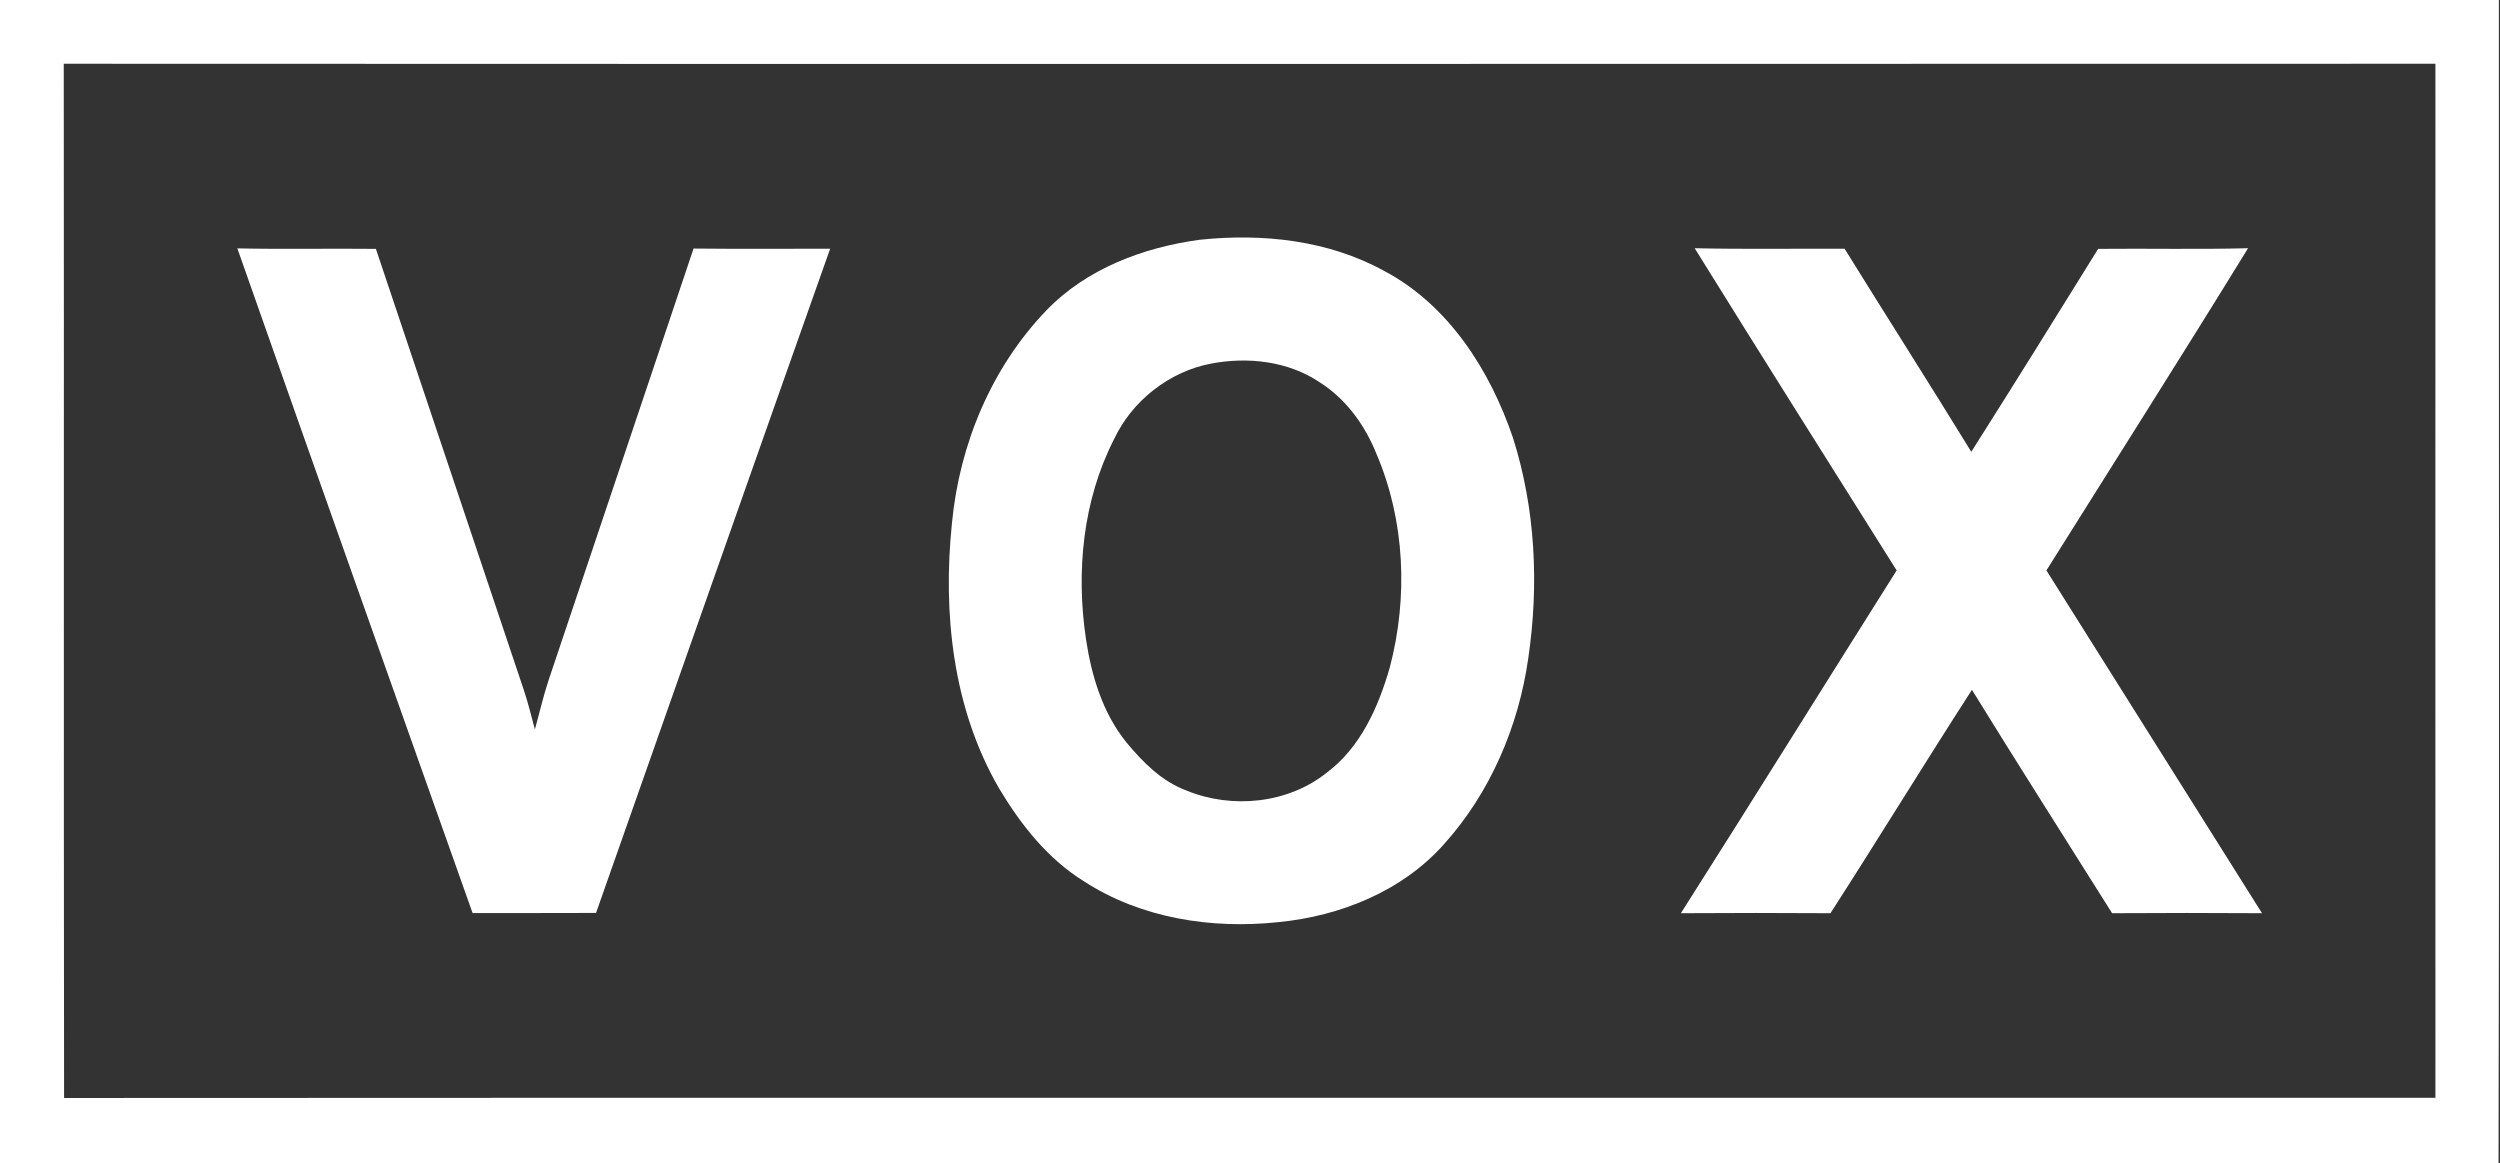 <svg version="1.2" xmlns="http://www.w3.org/2000/svg" viewBox="0 0 1541 717" width="1541" height="717">
	<rect x="0" y="0" width="1541" height="717" fill="#333333" stroke="none"/>
	<title>logo (5)dd-svg</title>
	<style>
		.s0 { fill: #ffffff } 
	</style>
	<path id="Layer" fill-rule="evenodd" class="s0" d="m0 0h1540.3c-0.1 239 0.4 478-0.2 717h-1540.1zm39.3 39.3c0.2 212.5-0.1 425 0.2 637.5 487.2-0.3 974.4 0 1461.7-0.1 0-212.4-0.1-424.9 0-637.4-487.3 0.1-974.6 0.2-1461.9 0zm700.1 108.5c38.7-4.1 79.3 0.2 113.8 19.2 39.7 21 65.3 61.3 79.4 102.9 13.9 43.7 16.1 90.8 9.4 136-6 42-23.4 82.7-51.8 114.3-25.7 29.1-64.1 44.5-102.2 48.2-41.1 4.4-84.7-2.3-119.9-25.2-22.3-13.8-39-35-52.3-57.3-28.5-49.1-34.8-108-29-163.6 4.6-48.4 24.4-95.9 58.3-131.1 24.7-25.6 59.7-38.7 94.3-43.4zm7.2 76.3c-25.9 4.9-48.8 22.9-60 46.8-19.2 37.7-23.4 81.6-17.2 123.1 3.4 22.7 10.3 45.5 24.9 63.6 10.2 12.3 21.9 24.1 37.1 29.7 28 11.5 62.6 8.1 86.5-11.1 20.8-15.6 31.8-40.5 38.8-64.9 11.3-43 9.4-90.2-8.2-131.4-7.1-17.8-18.8-34-35.1-44.3-19.4-13-44.1-15.8-66.8-11.5zm-600.3-71c28.5 0.6 56.9 0 85.4 0.3 30.3 90.7 60.9 181.3 91.2 272 2.7 8 4.6 16.1 6.8 24.2 2.8-10 5.1-20.1 8.3-29.9 29.8-88.9 59.7-177.6 89.5-266.5 28 0.3 56.1 0.1 84.2 0.1-48.3 136.4-96.3 272.9-144.3 409.4-25.4 0.2-50.8 0-76.1 0.1-48.4-136.5-97-273.1-145-409.7zm898.3-0.1c30.8 0.7 61.6 0.2 92.4 0.3 25.9 41.8 52.4 83.3 78.1 125.2 26.3-41.5 52.3-83.3 78.2-125.1 30.8-0.3 61.6 0.4 92.4-0.4-40.9 66.5-82.8 132.4-124.3 198.6 44.4 70.4 88.5 140.9 132.9 211.3-30.8-0.2-61.6-0.2-92.4 0-28.8-45.9-58-91.6-86.4-137.7-29.4 45.6-57.8 92-87.2 137.7-30.7-0.2-61.5-0.2-92.2 0 44.6-70.2 88.6-140.9 133-211.3-41.6-66.1-83.3-132.2-124.5-198.6z"/>
</svg>